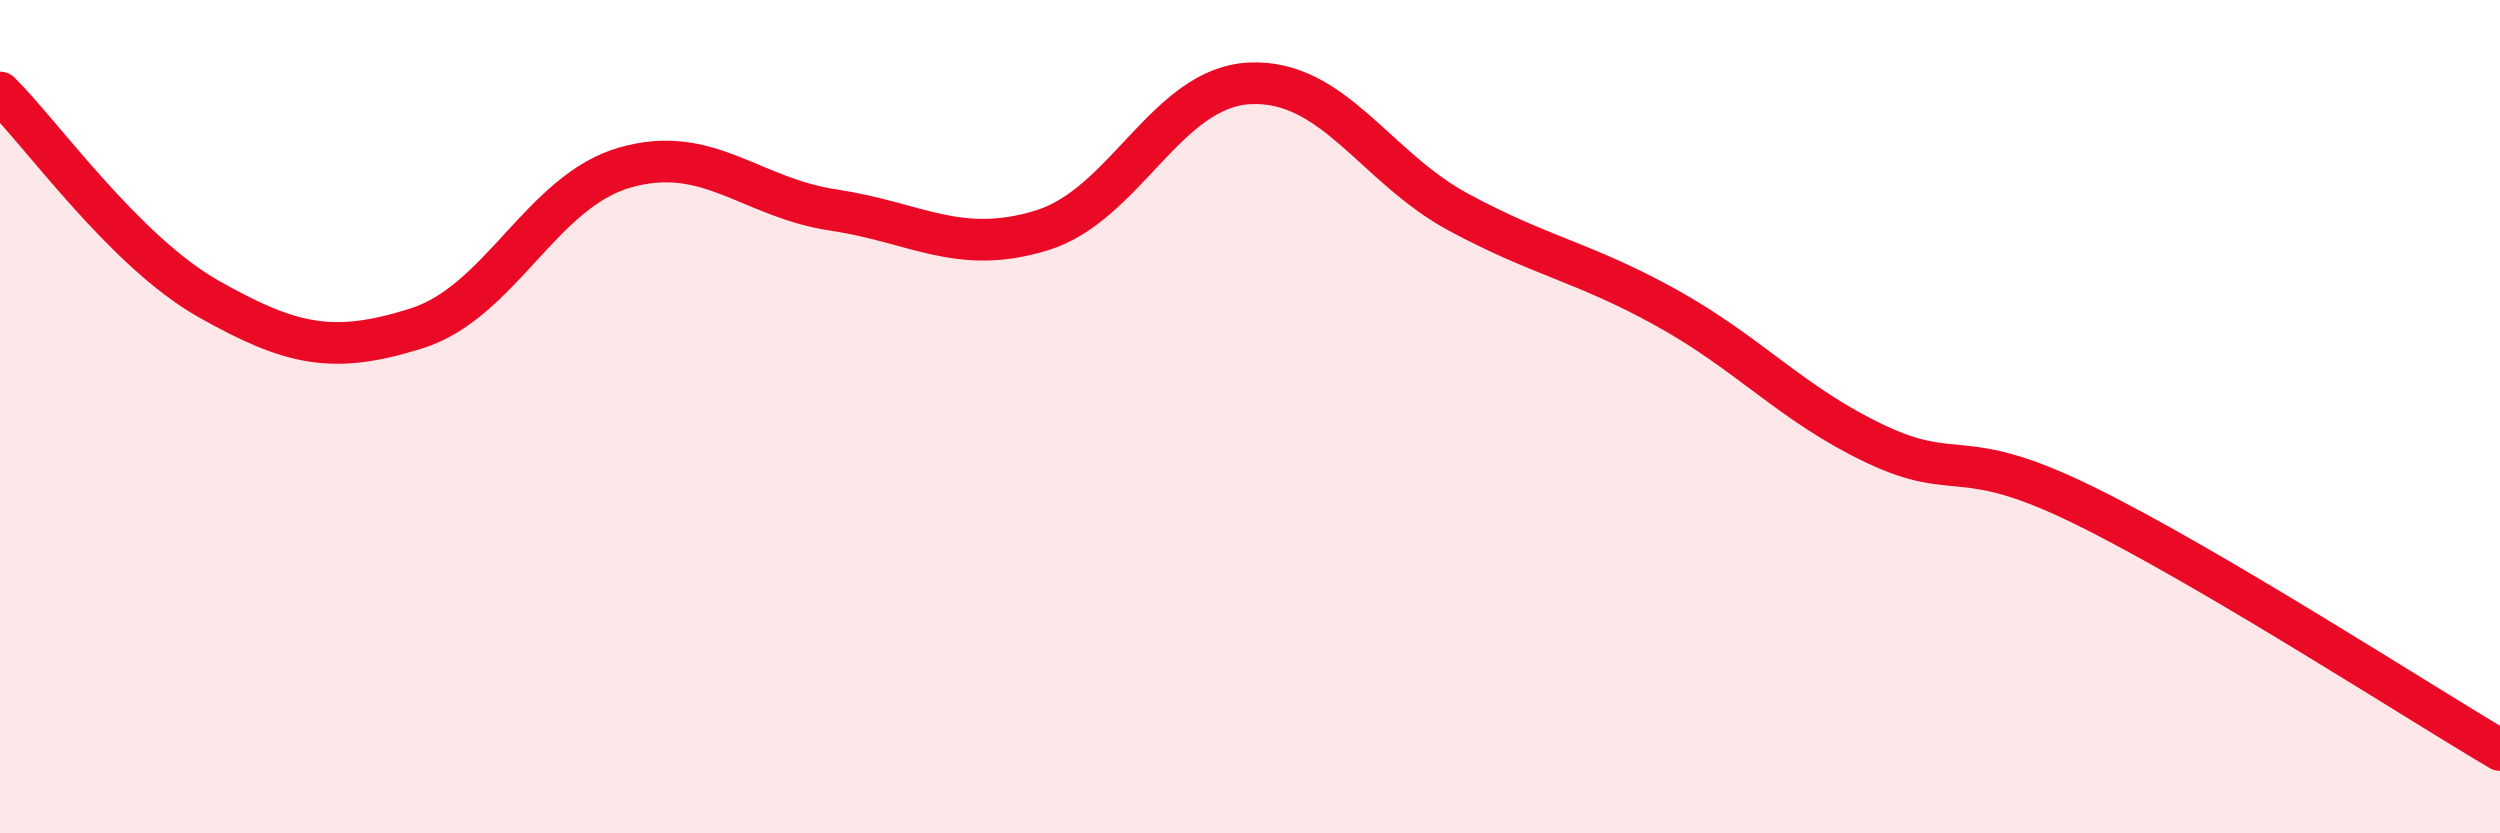
    <svg width="60" height="20" viewBox="0 0 60 20" xmlns="http://www.w3.org/2000/svg">
      <path
        d="M 0,2.22 C 1,3.21 3,6.04 5,7.17 C 7,8.3 8,8.51 10,7.88 C 12,7.25 13,4.59 15,4.02 C 17,3.45 18,4.74 20,5.04 C 22,5.34 23,6.14 25,5.53 C 27,4.92 28,2.09 30,2 C 32,1.91 33,4.01 35,5.09 C 37,6.17 38,6.28 40,7.39 C 42,8.5 43,9.7 45,10.65 C 47,11.6 47,10.65 50,12.12 C 53,13.59 58,16.82 60,18L60 20L0 20Z"
        fill="#EB0A25"
        opacity="0.1"
        stroke-linecap="round"
        stroke-linejoin="round"
      />
      <path
        d="M 0,2.22 C 1,3.21 3,6.04 5,7.17 C 7,8.3 8,8.51 10,7.88 C 12,7.25 13,4.59 15,4.02 C 17,3.45 18,4.74 20,5.04 C 22,5.34 23,6.14 25,5.53 C 27,4.92 28,2.09 30,2 C 32,1.91 33,4.01 35,5.09 C 37,6.17 38,6.28 40,7.39 C 42,8.5 43,9.7 45,10.65 C 47,11.6 47,10.65 50,12.12 C 53,13.59 58,16.82 60,18"
        stroke="#EB0A25"
        stroke-width="1"
        fill="none"
        stroke-linecap="round"
        stroke-linejoin="round"
      />
    </svg>
  
